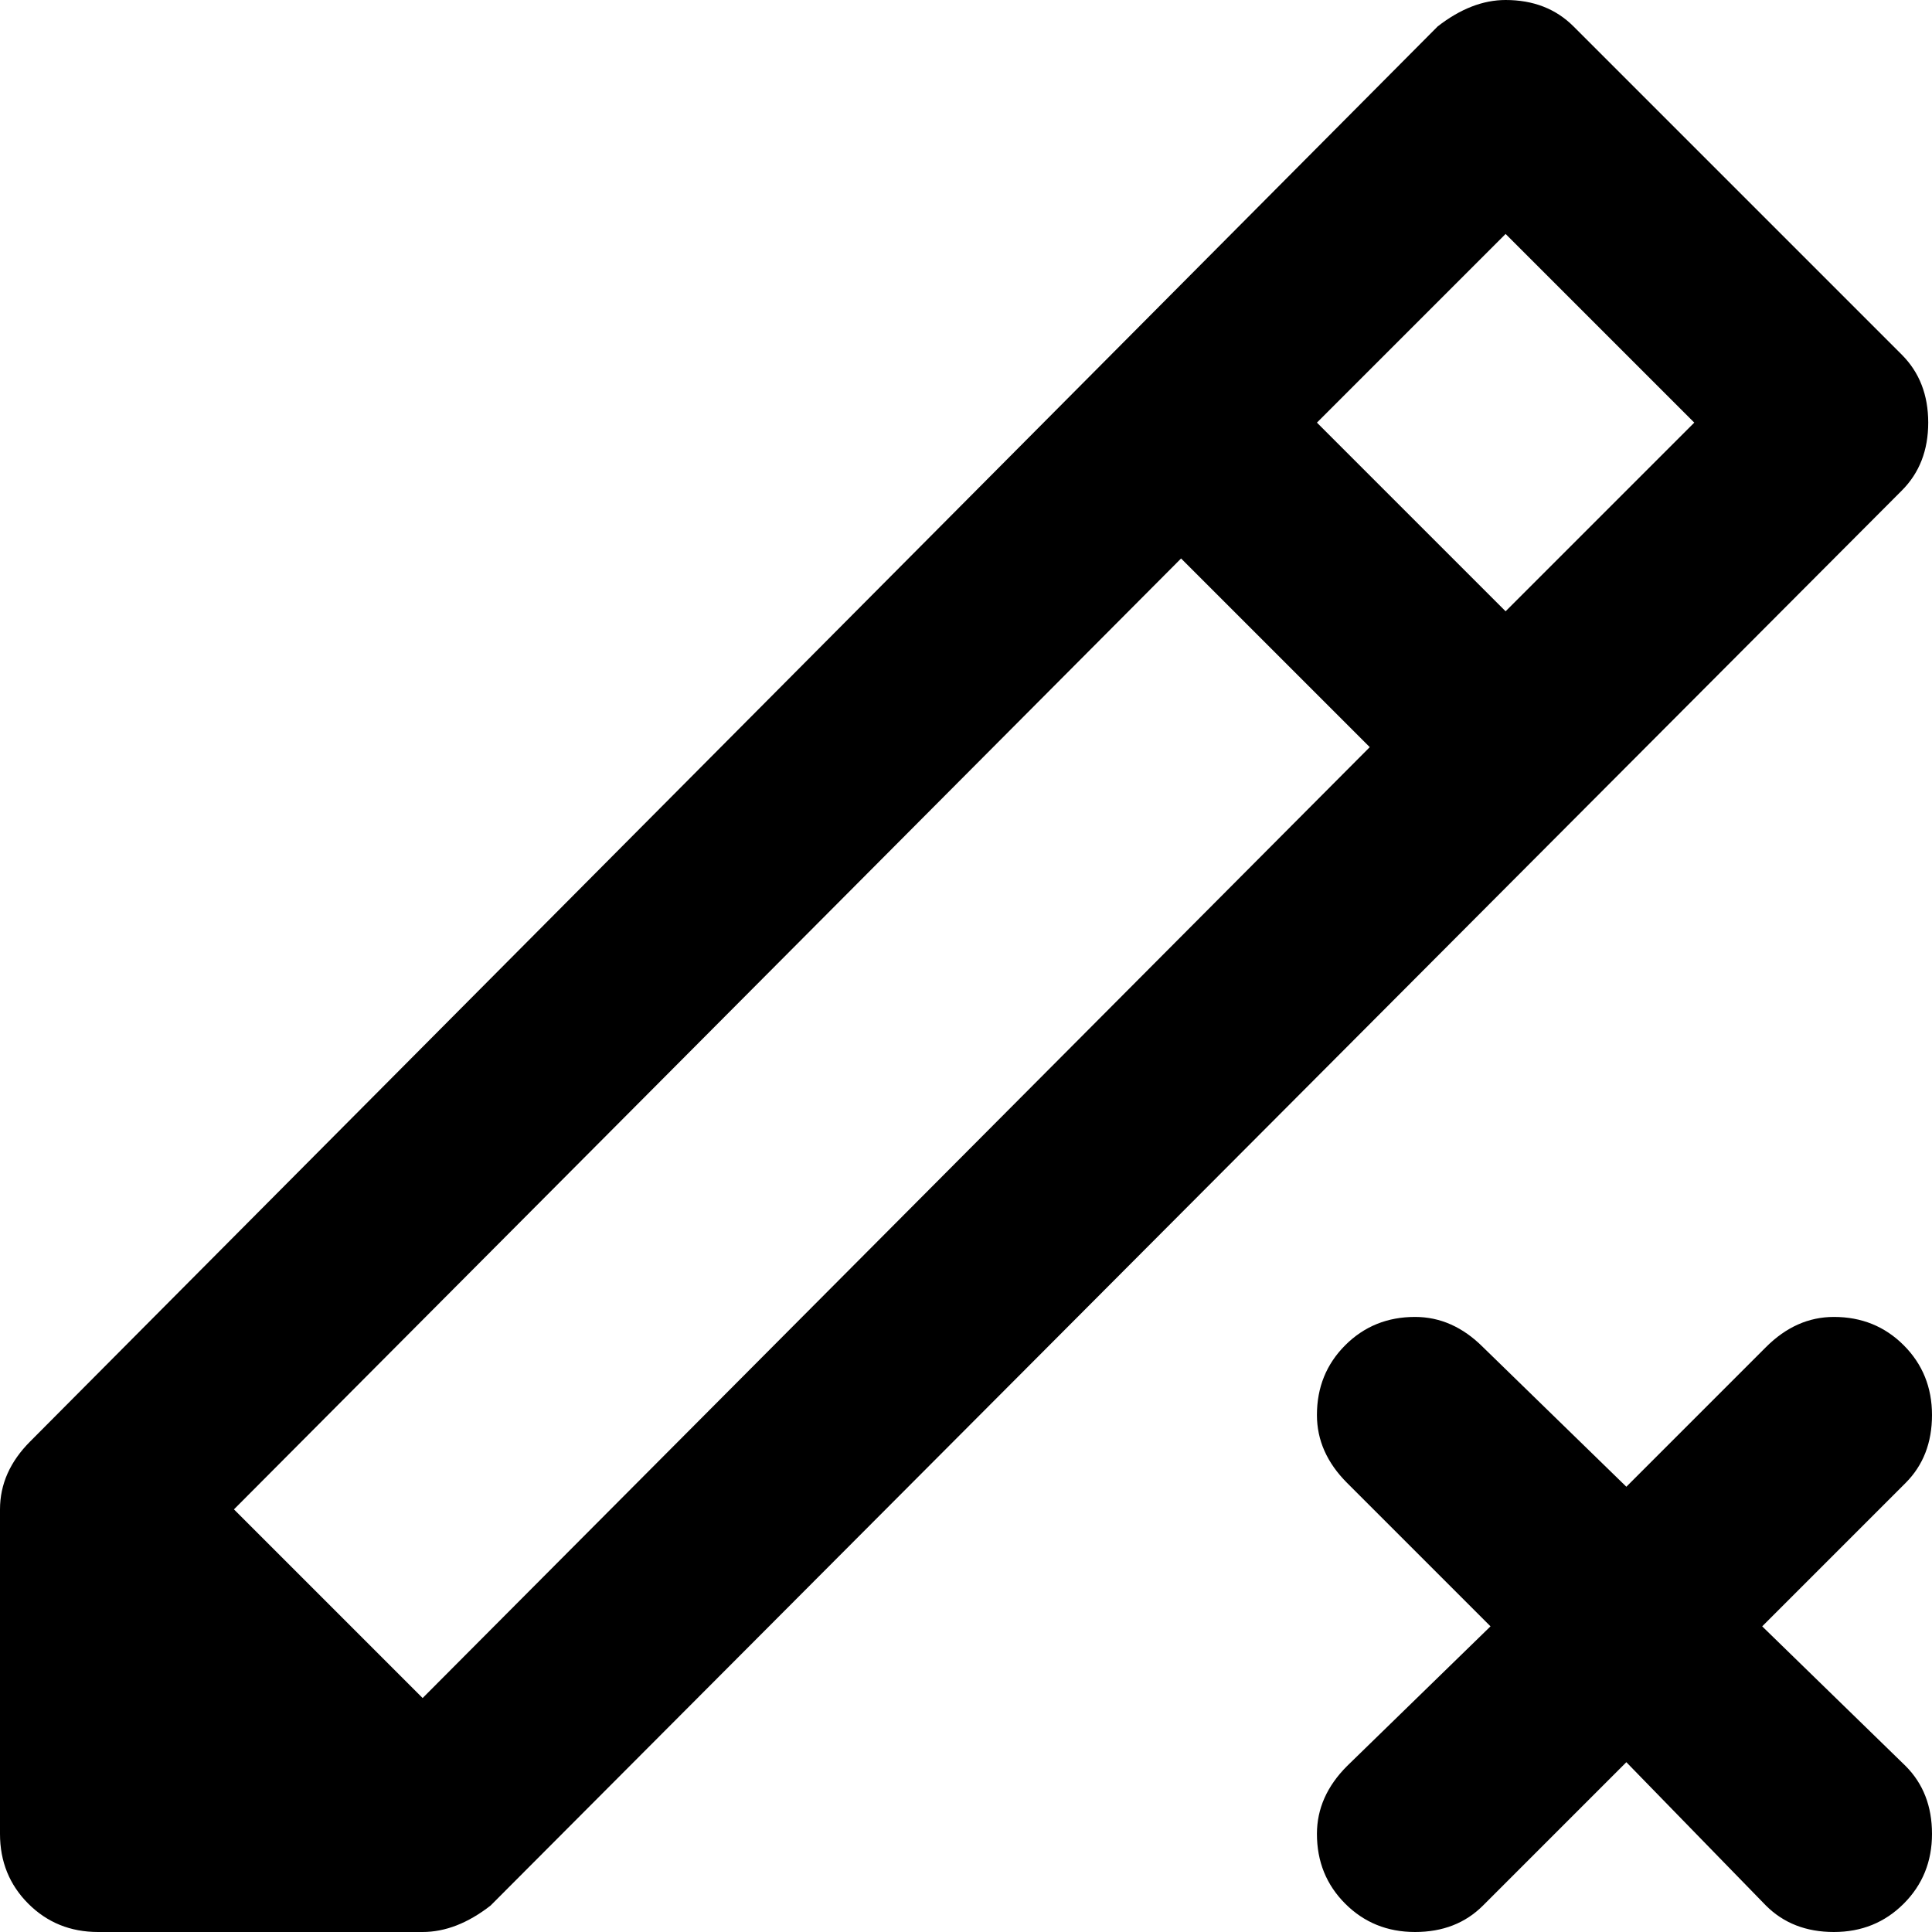 <svg xmlns="http://www.w3.org/2000/svg" viewBox="0 0 512 512">
	<path d="M504 94q7 7 7 18t-7 18L130 505q-9 7-18 7H26q-11 0-18.5-7.5T0 486v-86q0-10 8-18L381 7q9-7 18-7 11 0 18 7zm-55 18l-50-50-50 50 50 50zm-86 86l-50-50L62 400l50 50zm142 270q7 7 7 18t-7.5 18.5T486 512t-18-7l-37-38-38 38q-7 7-18 7t-18.5-7.5T349 486q0-10 8-18l38-37-38-38q-8-8-8-18 0-11 7.5-18.5T375 349q10 0 18 8l38 37 37-37q8-8 18-8 11 0 18.5 7.5T512 375t-7 18l-38 38z"/>
</svg>